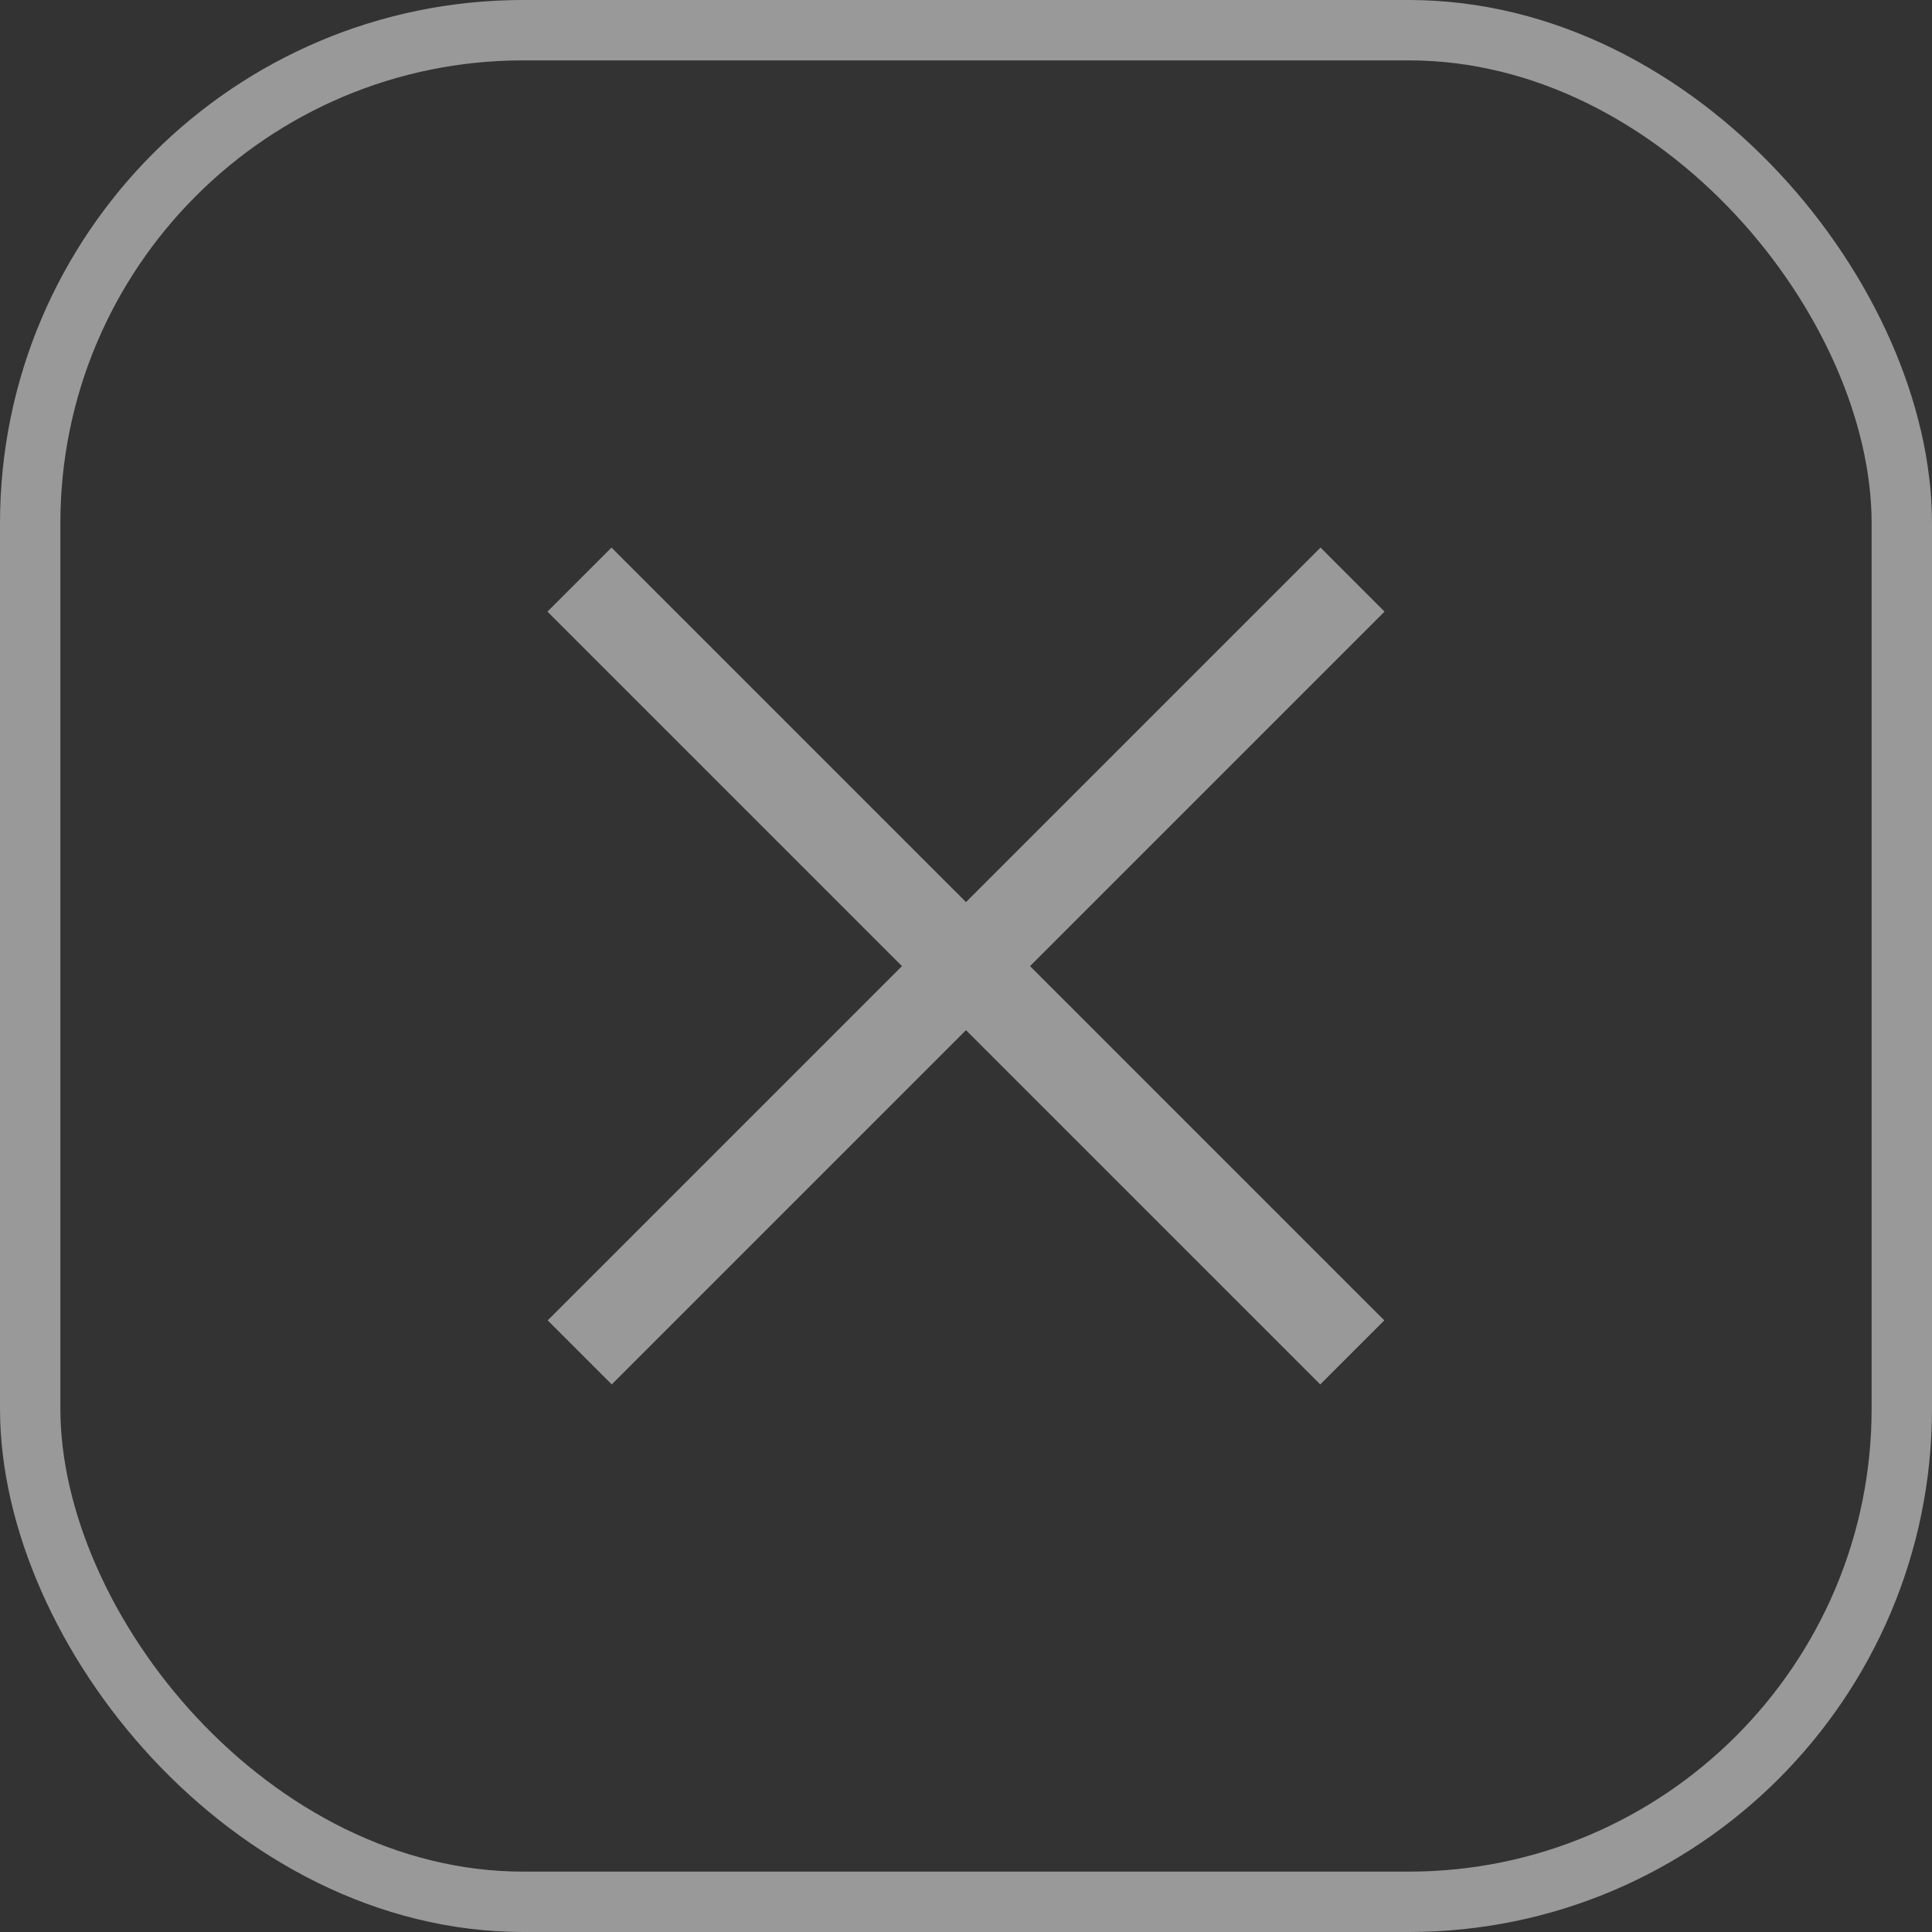 <?xml version="1.0" encoding="UTF-8"?> <svg xmlns="http://www.w3.org/2000/svg" width="32" height="32" viewBox="0 0 32 32" fill="none"><rect x="0" y="0" width="32" height="32" fill="#333333" stroke="none"/><g opacity="0.5"><rect x="0.5" y="0.5" width="31" height="31" rx="8.167" stroke="white"></rect><path d="M9.598 9.6L22.398 22.4" stroke="white" stroke-width="1.5"></path><path d="M22.402 9.6L9.602 22.4" stroke="white" stroke-width="1.5"></path></g></svg> 